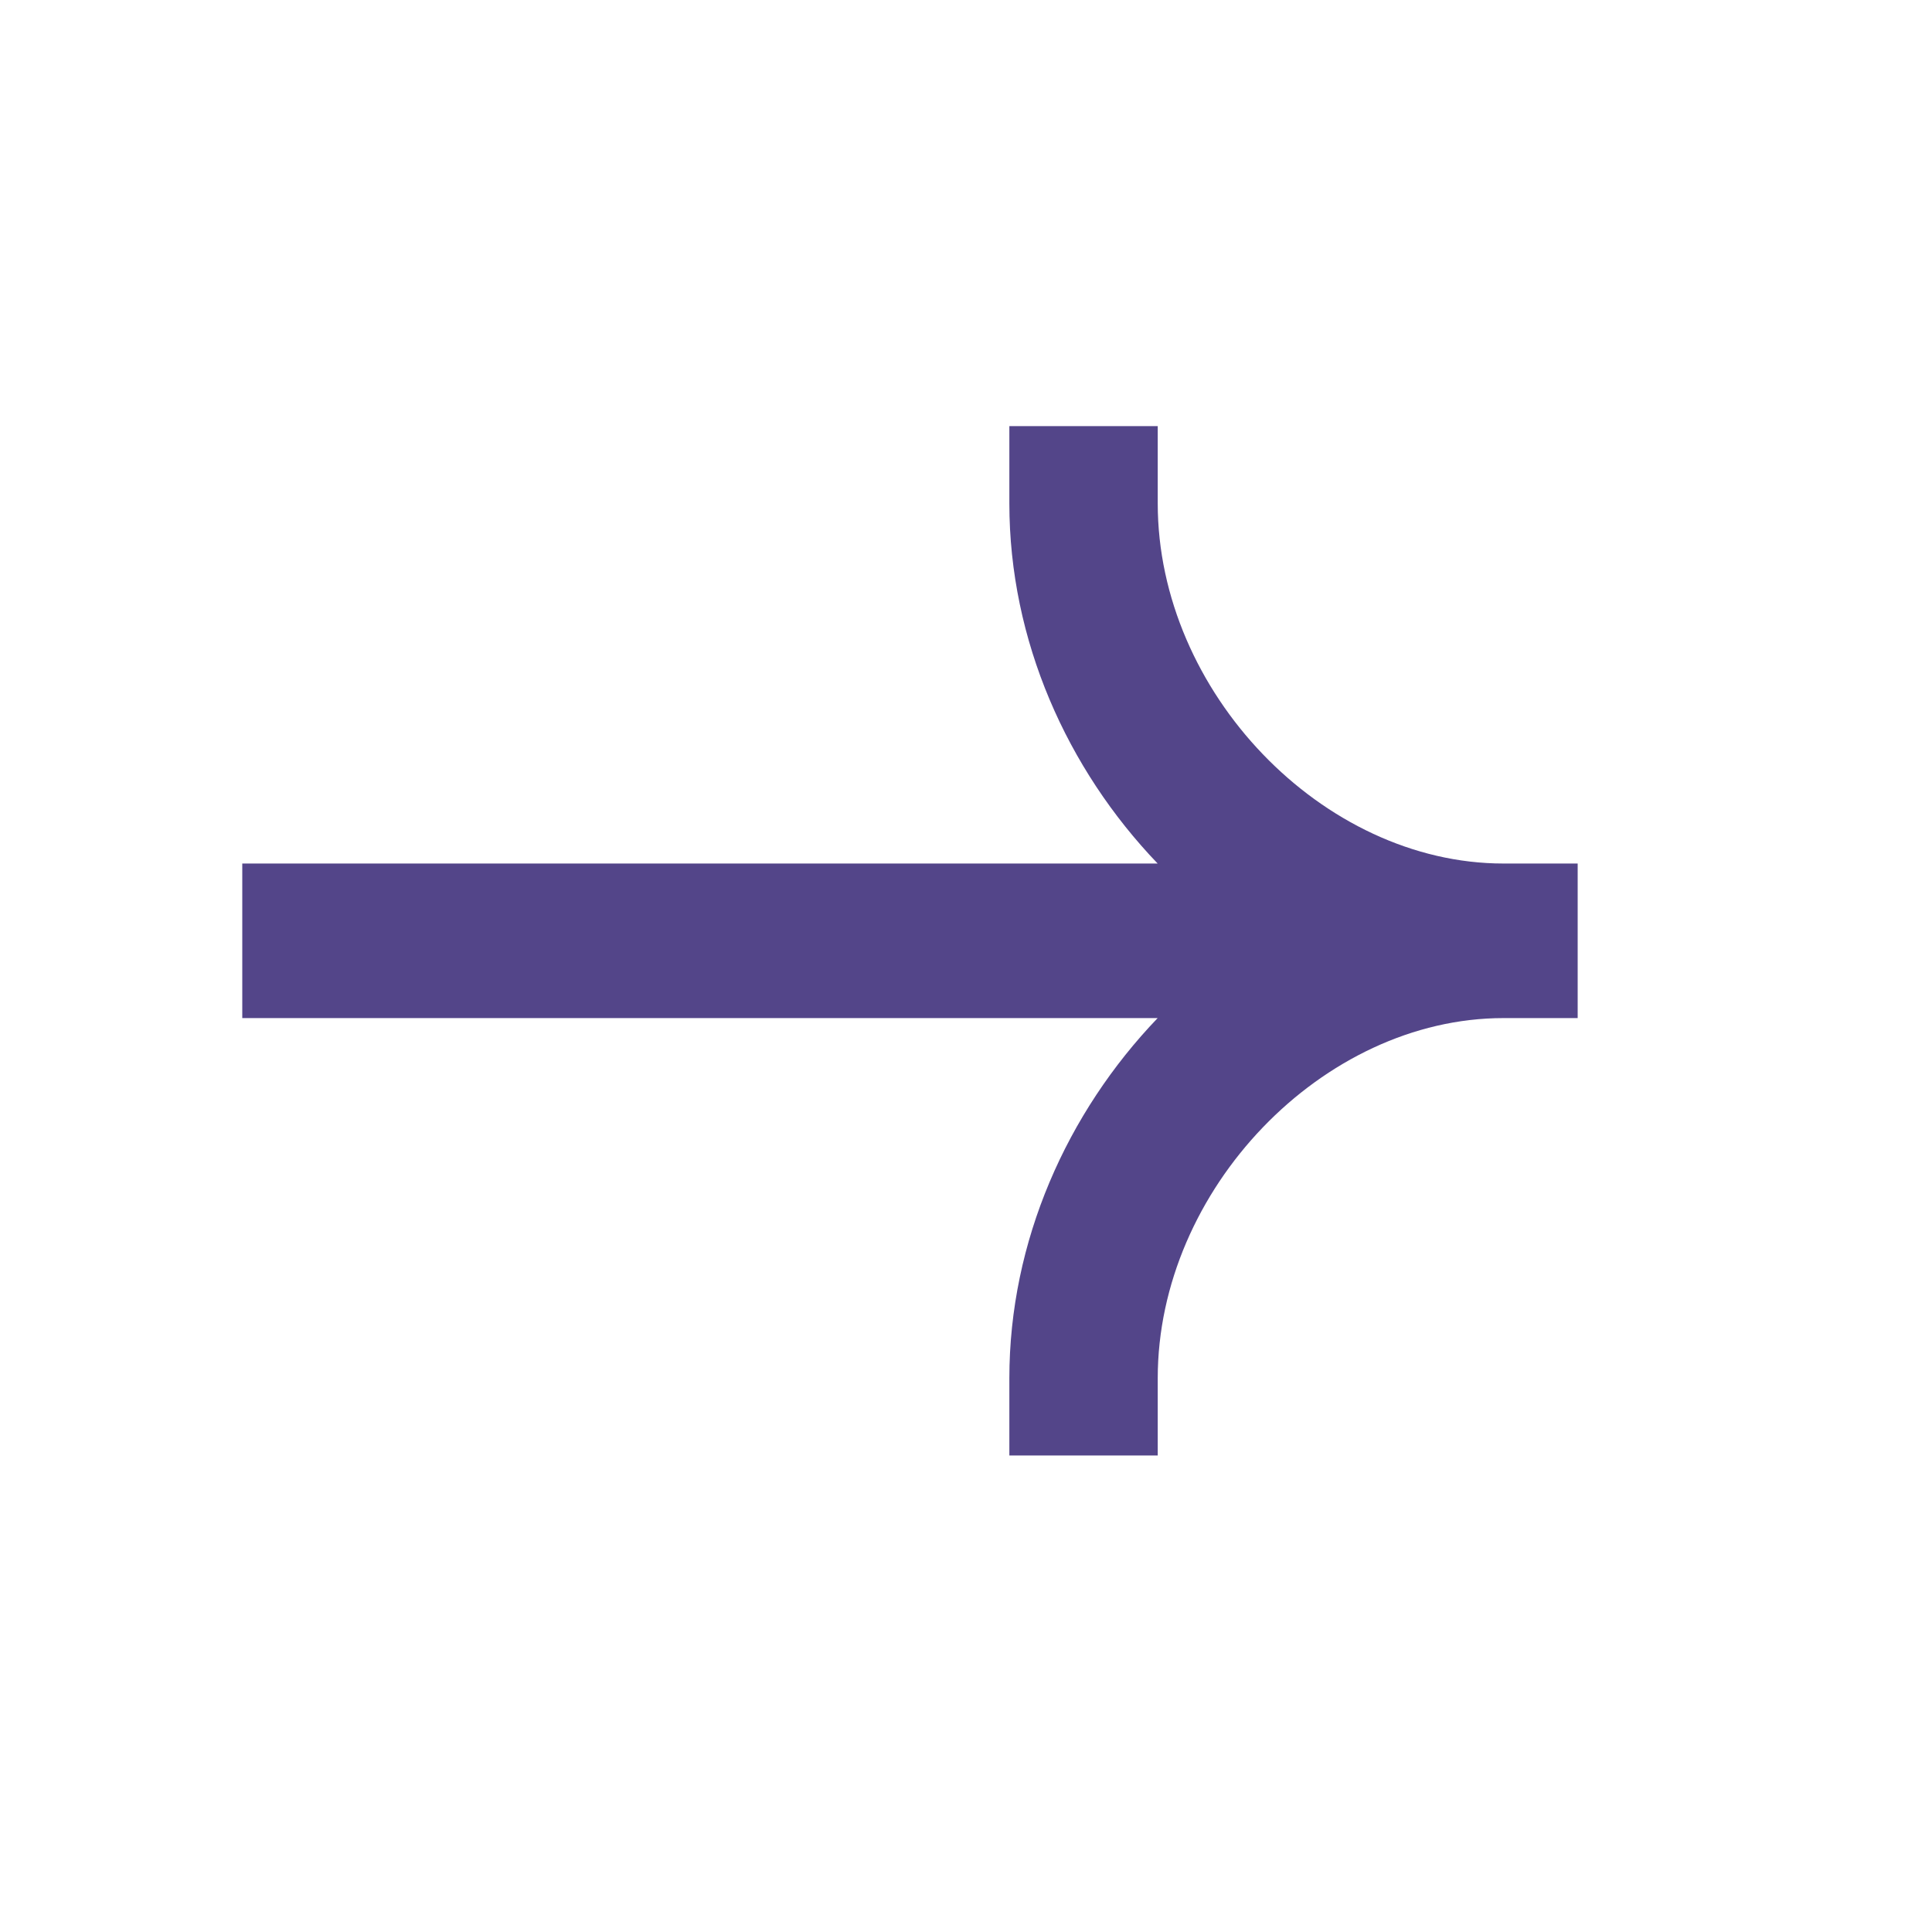 <svg width="25" height="25" viewBox="0 0 25 25" fill="none" xmlns="http://www.w3.org/2000/svg">
<path fill-rule="evenodd" clip-rule="evenodd" d="M19.455 11.174C17.114 11.174 14.981 8.953 14.981 6.514V5.514H13.061V6.514C13.061 8.288 13.808 9.952 14.98 11.174H3.135L3.135 13.174H14.98C13.808 14.396 13.061 16.06 13.061 17.834V18.834H14.981V17.834C14.981 15.395 17.114 13.174 19.455 13.174H20.415V11.174H19.455Z" fill="#534589"/>
</svg>

